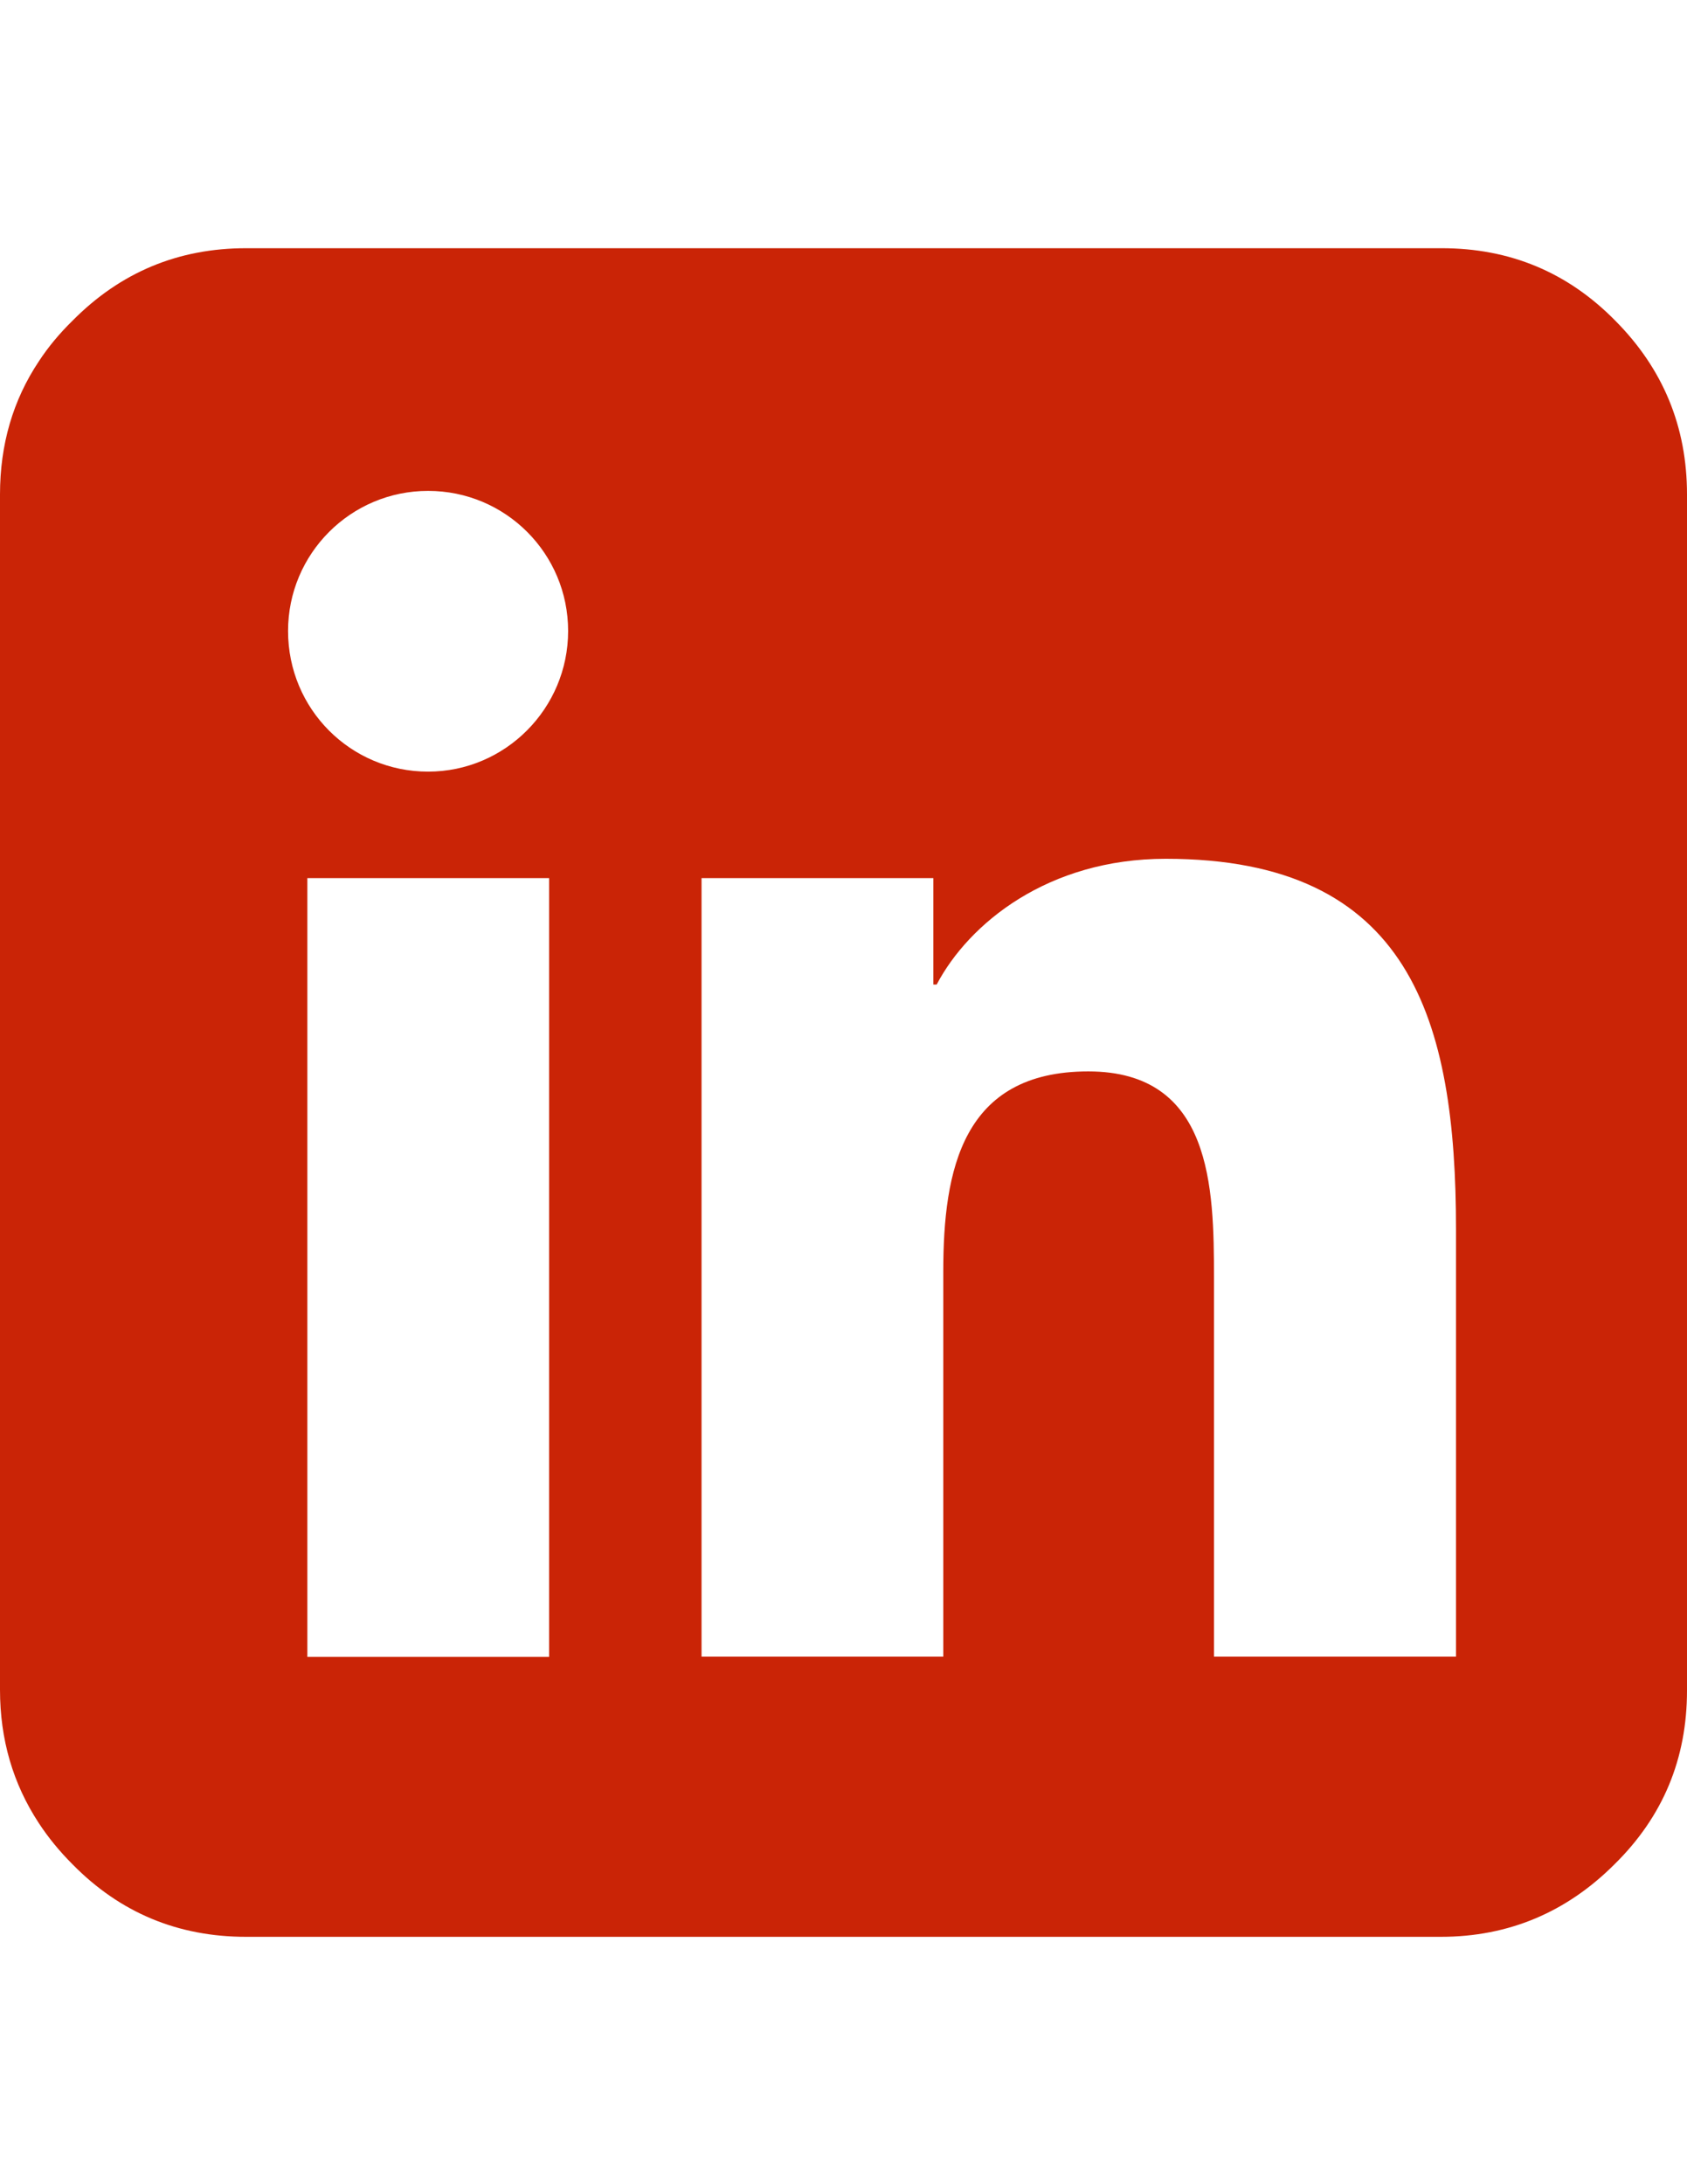 <?xml version="1.0" encoding="utf-8"?>
<!-- Generator: Adobe Illustrator 18.1.0, SVG Export Plug-In . SVG Version: 6.00 Build 0)  -->
<!DOCTYPE svg PUBLIC "-//W3C//DTD SVG 1.1//EN" "http://www.w3.org/Graphics/SVG/1.1/DTD/svg11.dtd">
<svg version="1.1" id="Icons" xmlns="http://www.w3.org/2000/svg" xmlns:xlink="http://www.w3.org/1999/xlink" x="0px" y="0px"
	 viewBox="0 0 612 792" enable-background="new 0 0 612 792" xml:space="preserve">
<path fill="#CA2406" d="M586,116.3C568.7,98.7,547.7,90,523,90H89.3c-24.6,0-45.6,8.7-63,26.3c-4.7,4.6-8.8,9.5-12.2,14.7
	C4.7,145.1,0,161.2,0,179.3v93v9v331.4c0,18,4.7,34.1,14.1,48.4c3.4,5.2,7.5,10.2,12.2,14.9c17.3,17.6,38.3,26.3,63,26.3h433.4
	c24.7,0,45.7-9,63-26.3c17.6-17.3,26.3-38.3,26.3-63V281.3v-9v-93C612,154.7,603.3,133.7,586,116.3z M199.2,600.8h-87.7V318.4h87.7
	V600.8z M155.3,279.8c-28.1,0-50.8-22.7-50.8-51c0-28,22.7-50.8,50.8-50.8c28.1,0,50.8,22.7,50.8,50.8
	C206.1,256.9,183.3,279.8,155.3,279.8z M528,600.7h-87.6V463.4c0-32.8-0.7-74.9-45.6-74.9c-45.7,0-52.6,35.7-52.6,72.5v139.7h-87.7
	V318.4h84.1V357h1.2c11.7-22.2,40.4-45.6,83.1-45.6c88.8,0,105.3,58.4,105.3,134.5V600.7z"/>
</svg>
